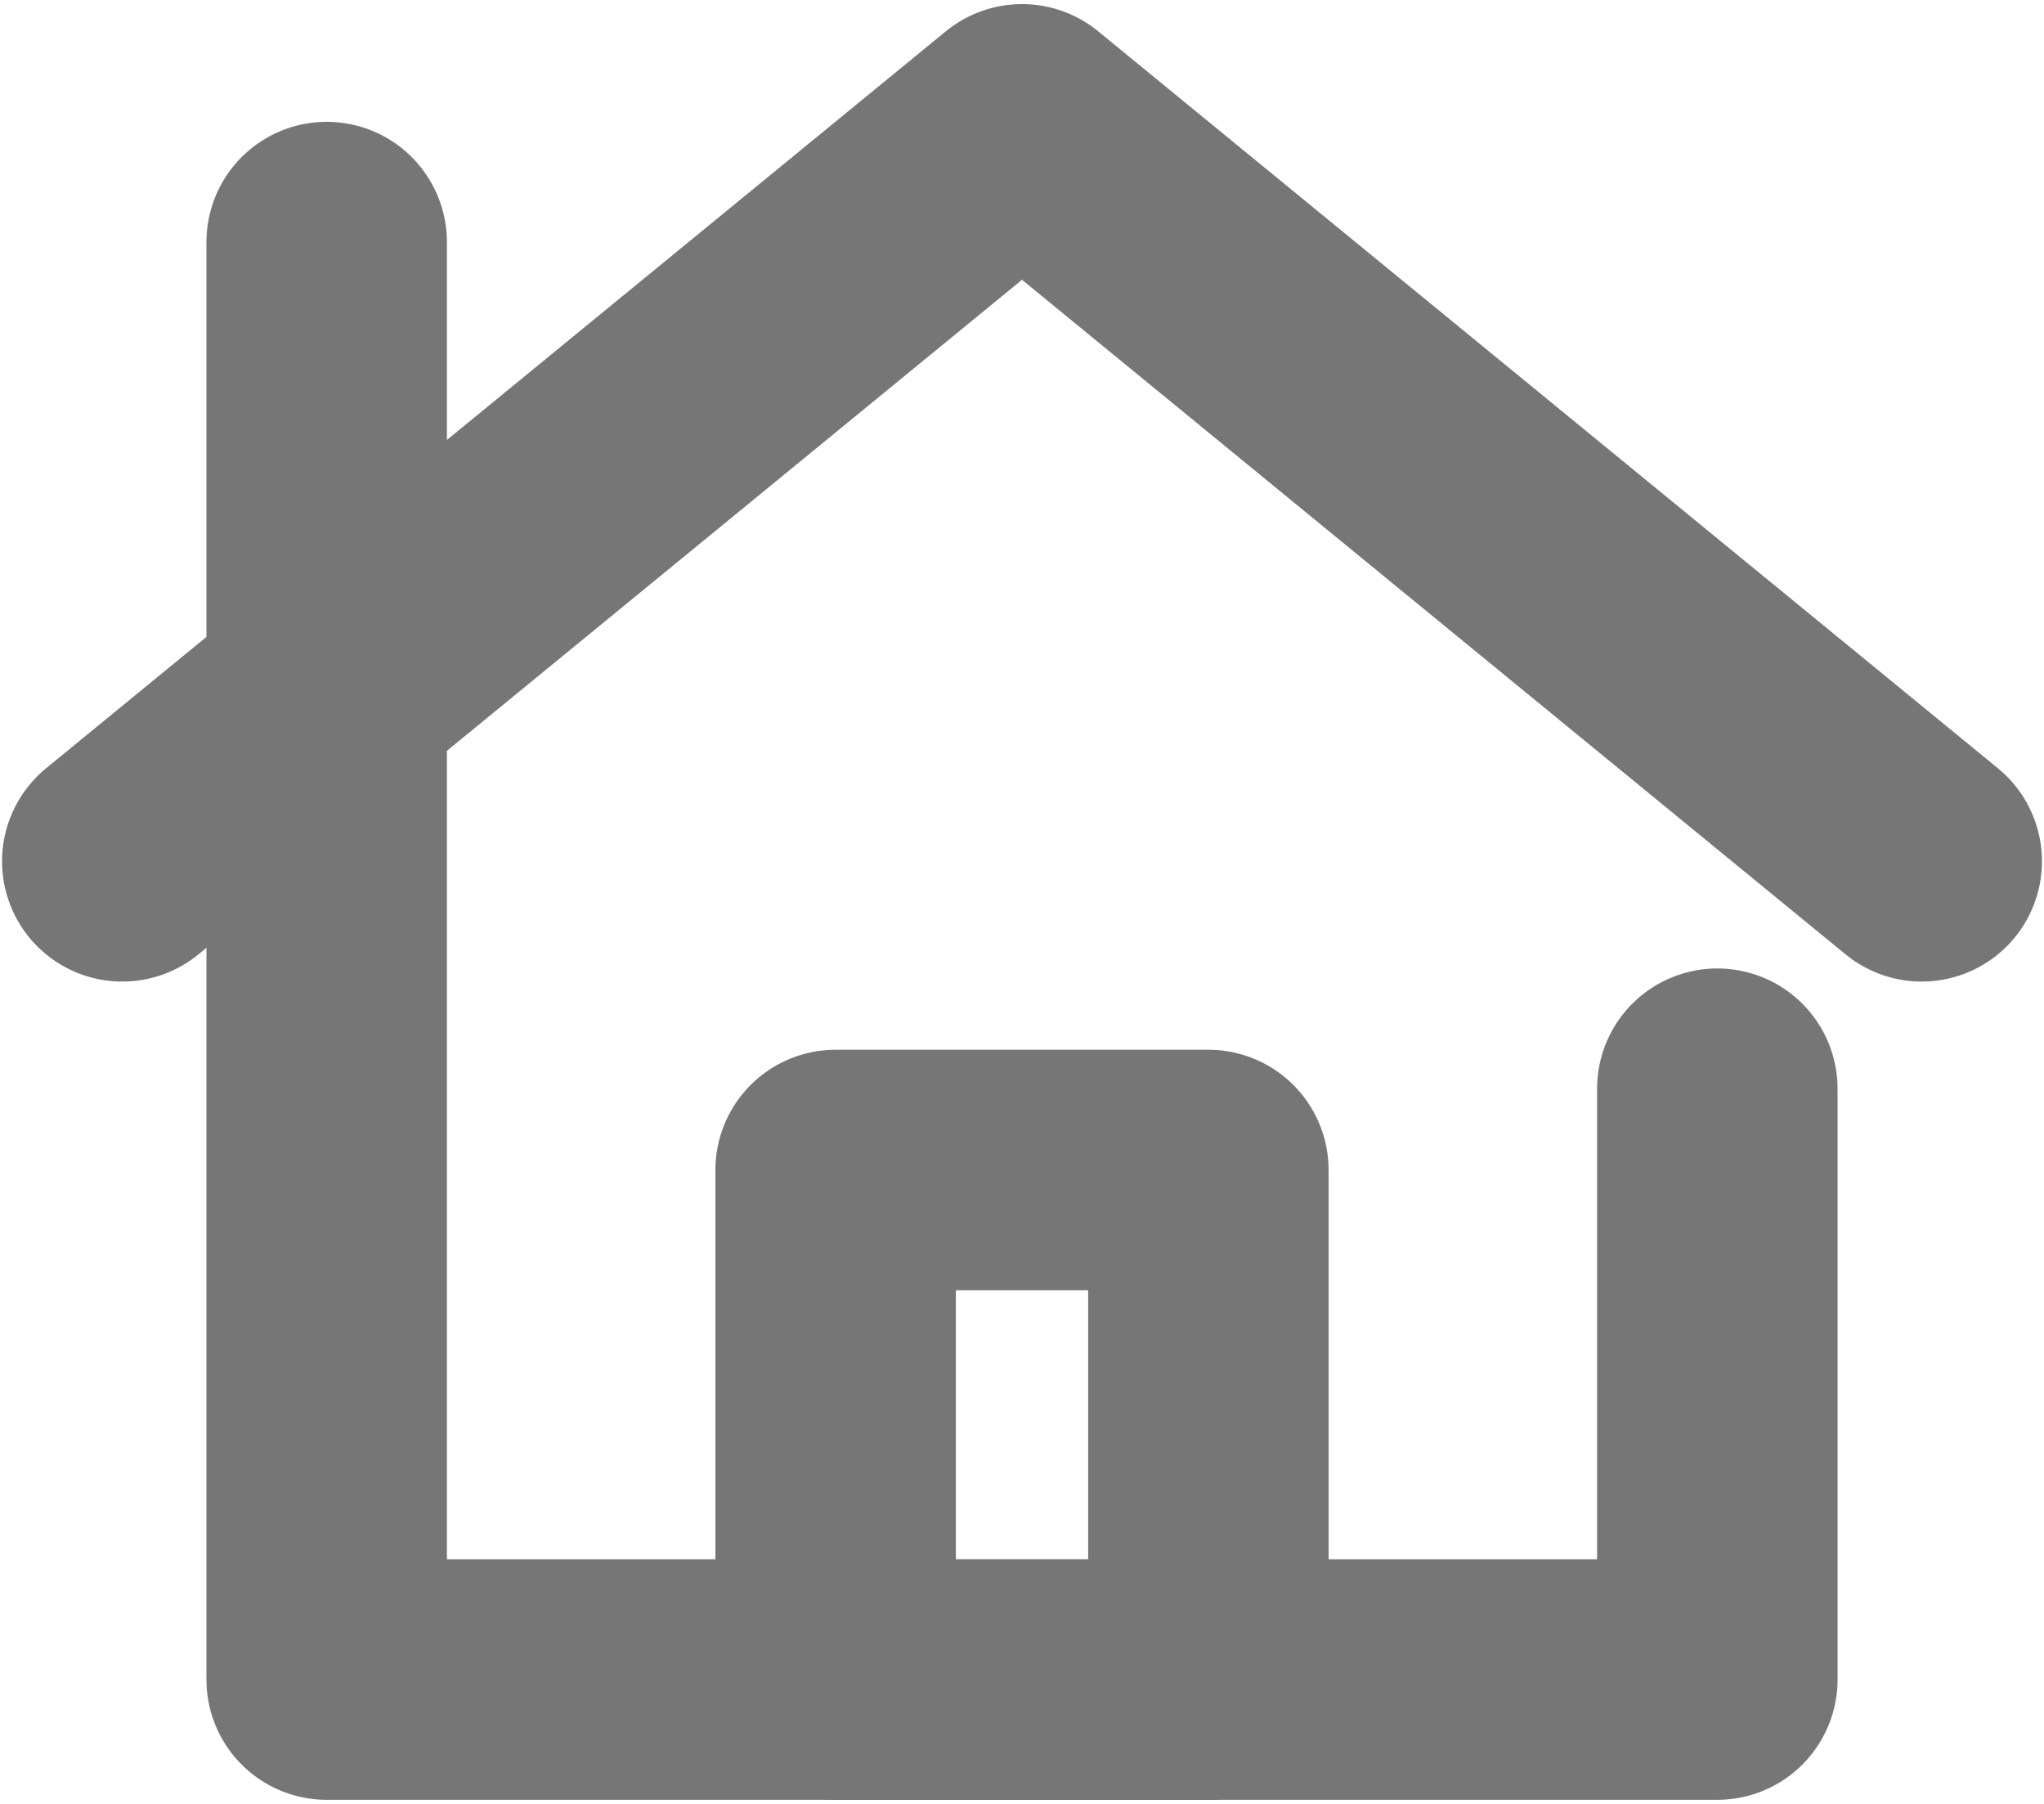 <?xml version="1.0" encoding="UTF-8"?>
<svg width="17px" height="15px" viewBox="0 0 17 15" version="1.1" xmlns="http://www.w3.org/2000/svg" xmlns:xlink="http://www.w3.org/1999/xlink">
    <!-- Generator: Sketch 58 (84663) - https://sketch.com -->
    <title>Home Ikon</title>
    <desc>Created with Sketch.</desc>
    <g id="Symbols" stroke="none" stroke-width="1" fill="none" fill-rule="evenodd" stroke-linecap="round" stroke-linejoin="round">
        <g id="DI-Navi-Retail" transform="translate(-500, -46)" stroke="#767676" stroke-width="2">
            <g id="Home-Ikon" transform="translate(497, 42)">
                <rect id="Rectangle" x="9.95" y="13.729" width="3.1" height="4.238"></rect>
                <polyline id="Path" points="4.017 11.162 11.5 5.034 18.983 11.162"></polyline>
                <polyline id="Path" points="17.283 13.053 17.283 17.966 5.717 17.966 5.717 6.013"></polyline>
            </g>
        </g>
    </g>
</svg>
